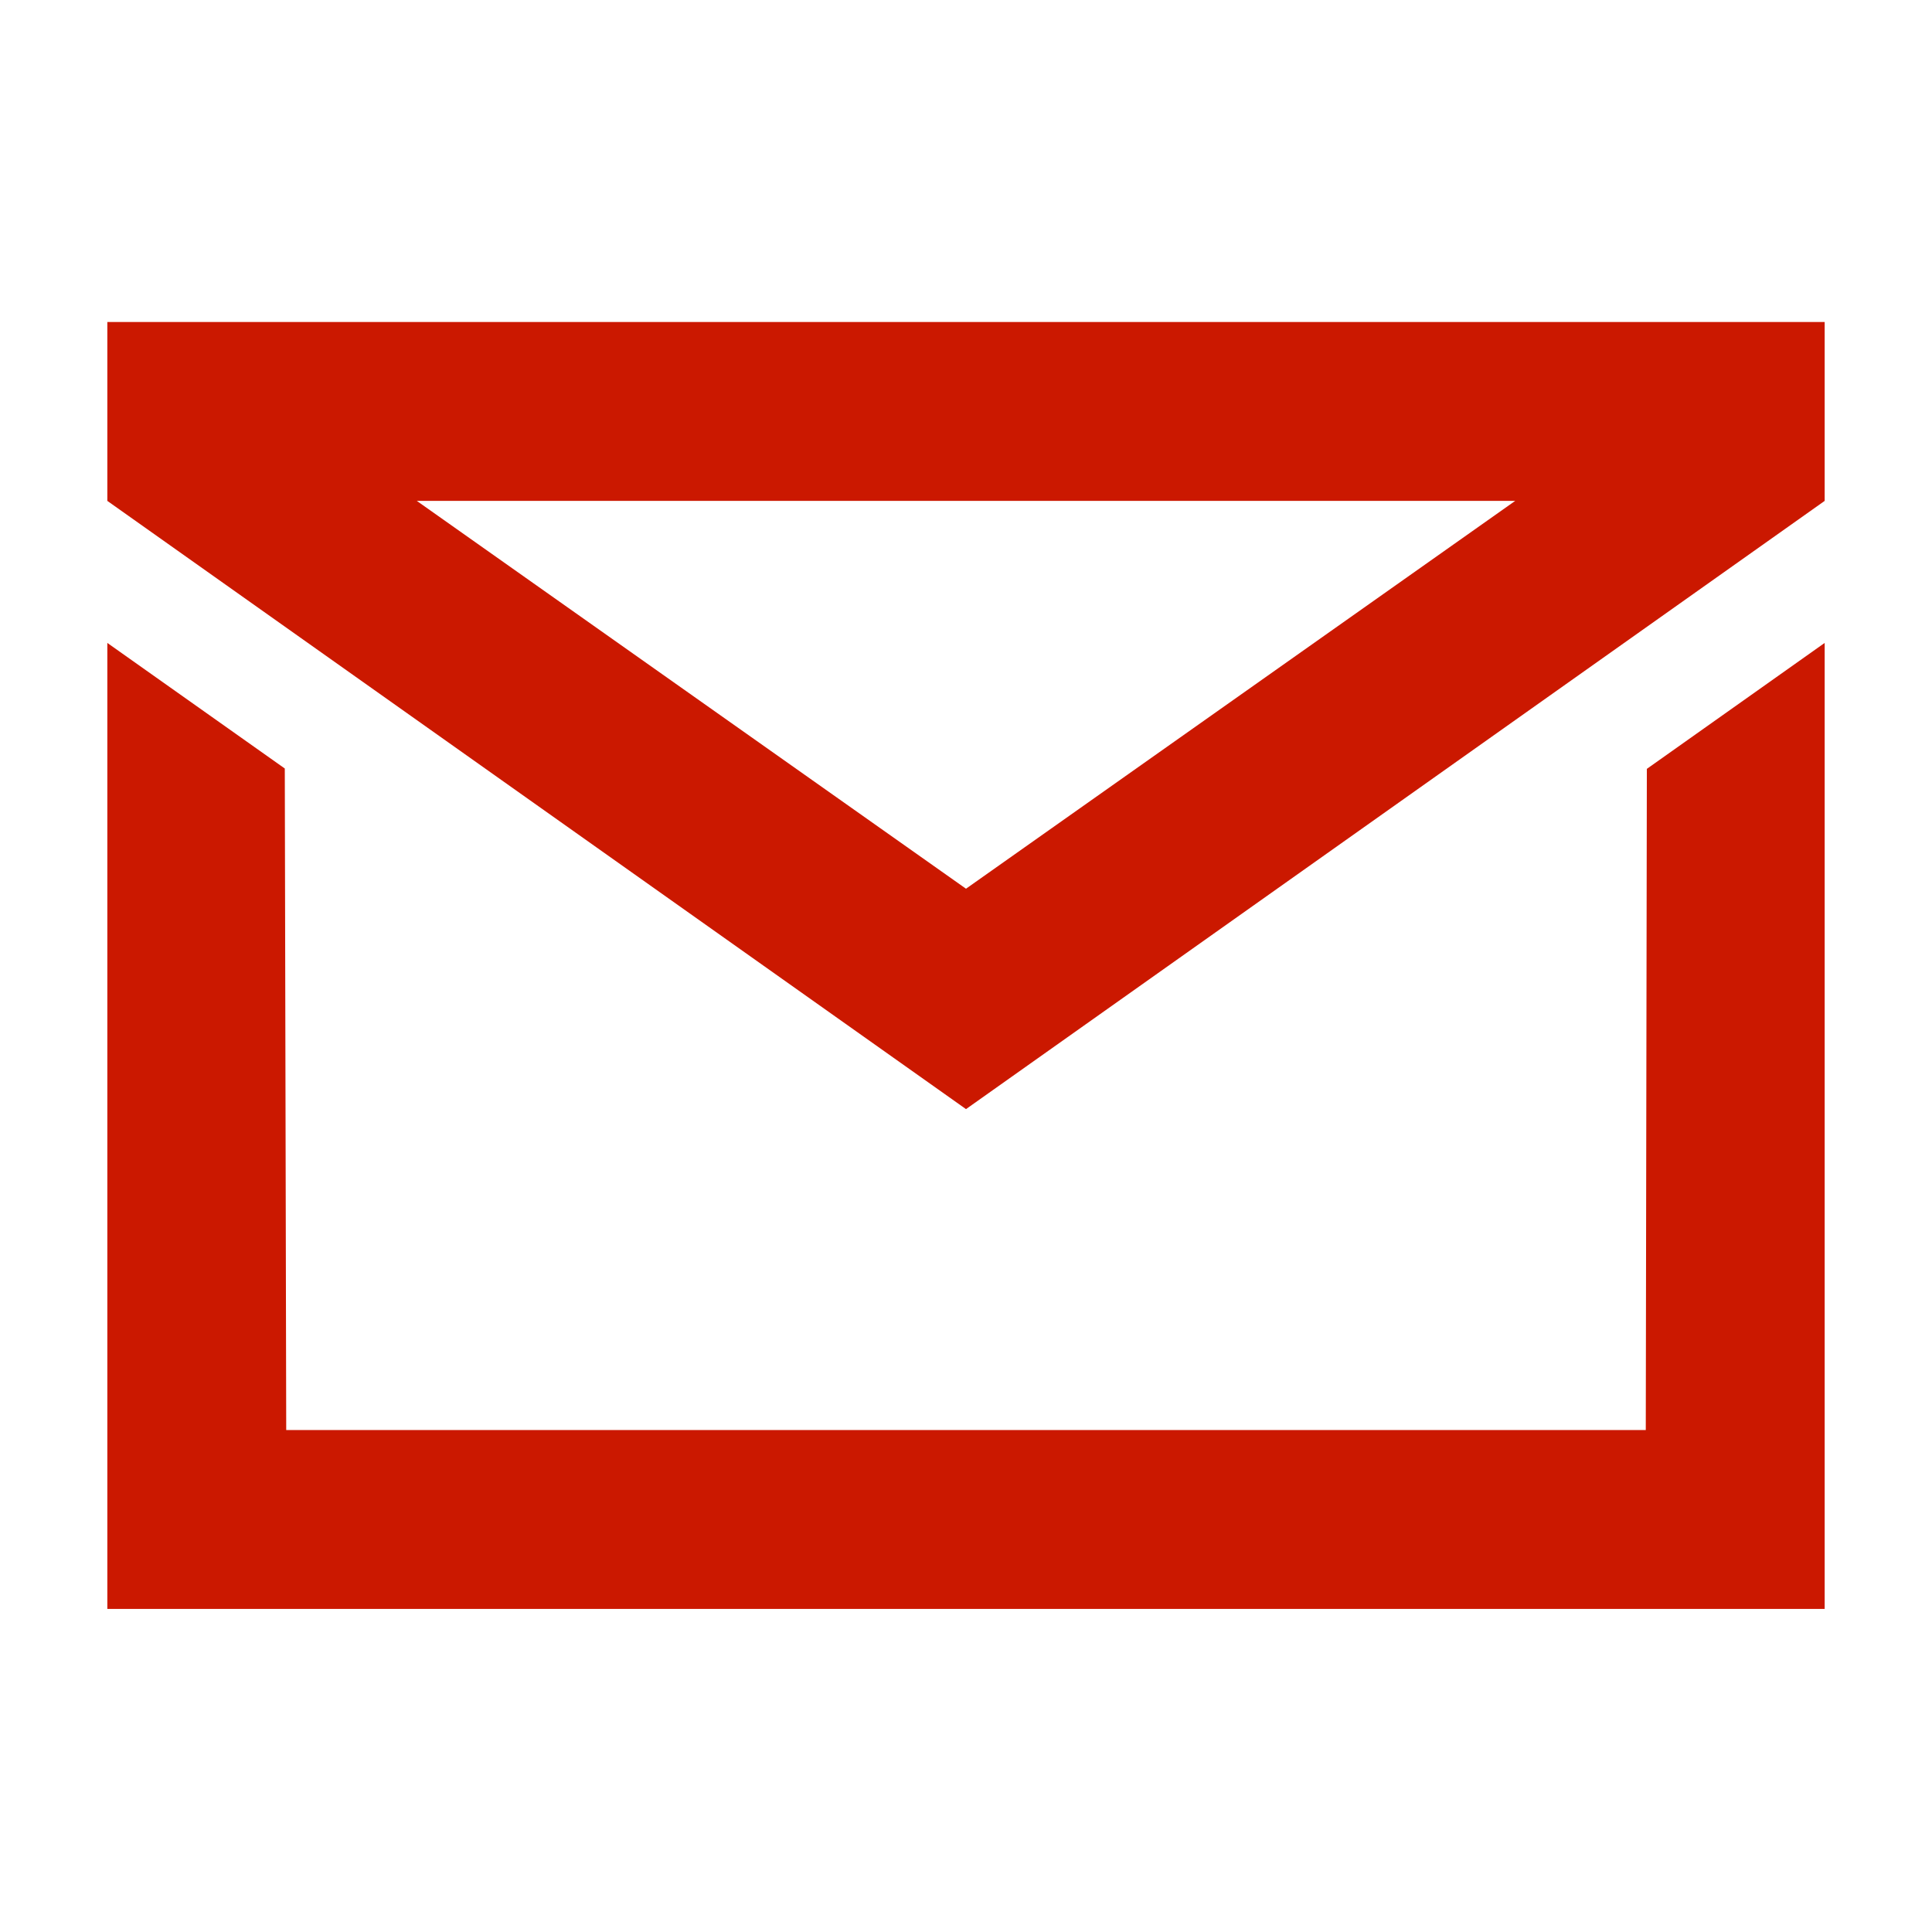 <svg width="16" height="16" xmlns="http://www.w3.org/2000/svg" viewBox="0 0 54 54"><path d="M3 9v5l24 17 24-17V9Zm24 15.84L11.65 14h30.7Z" fill="#cb1800"/><path fill="#cb1800" d="M46 39.97H8l-.04-18.49L3 17.97v27h48v-27l-4.97 3.52L46 39.97z"/></svg>